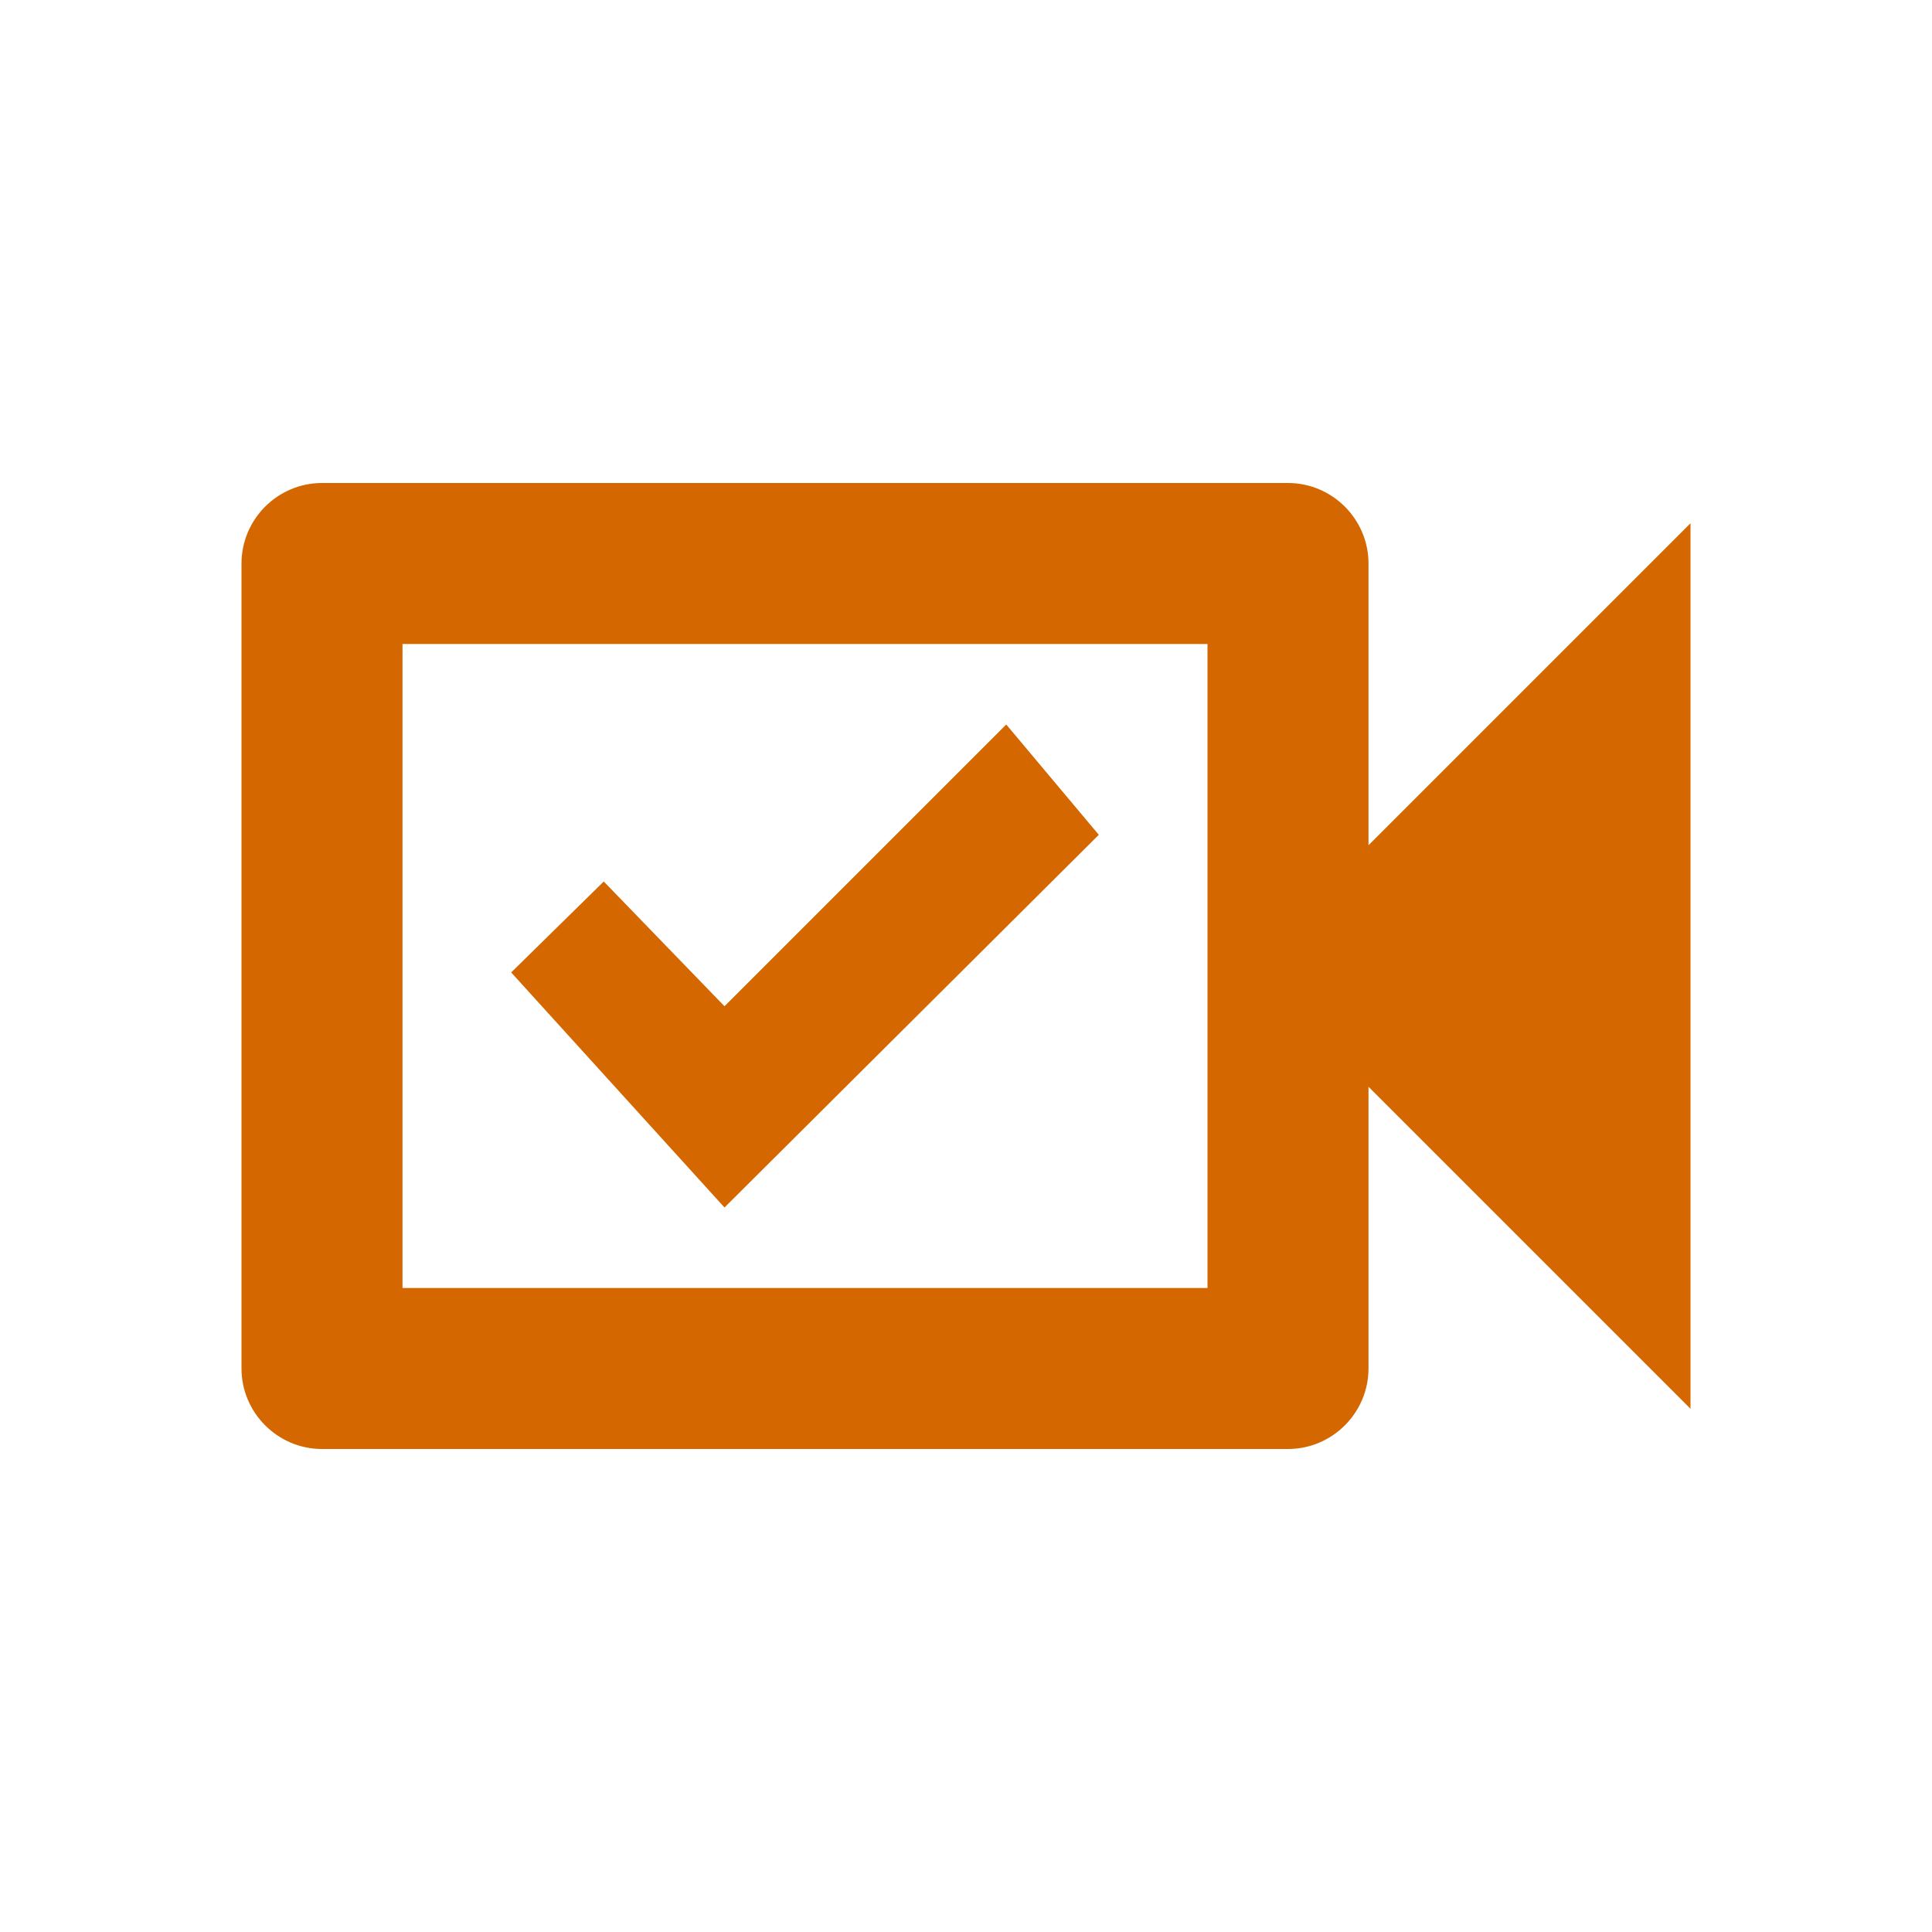 <svg width="42" height="42" viewBox="0 0 42 42" fill="none" xmlns="http://www.w3.org/2000/svg">
<path d="M26.25 14V28H8.75V14H26.25ZM28 10.5H7C6.037 10.5 5.25 11.287 5.25 12.25V29.75C5.25 30.712 6.037 31.5 7 31.5H28C28.962 31.5 29.75 30.712 29.75 29.75V23.625L36.75 30.625V11.375L29.75 18.375V12.25C29.75 11.287 28.962 10.5 28 10.5ZM11.113 21.14L13.125 19.163L15.75 21.875L21.875 15.75L23.887 18.148L15.75 26.25L11.113 21.14Z" fill="#D46700"/>
</svg>
